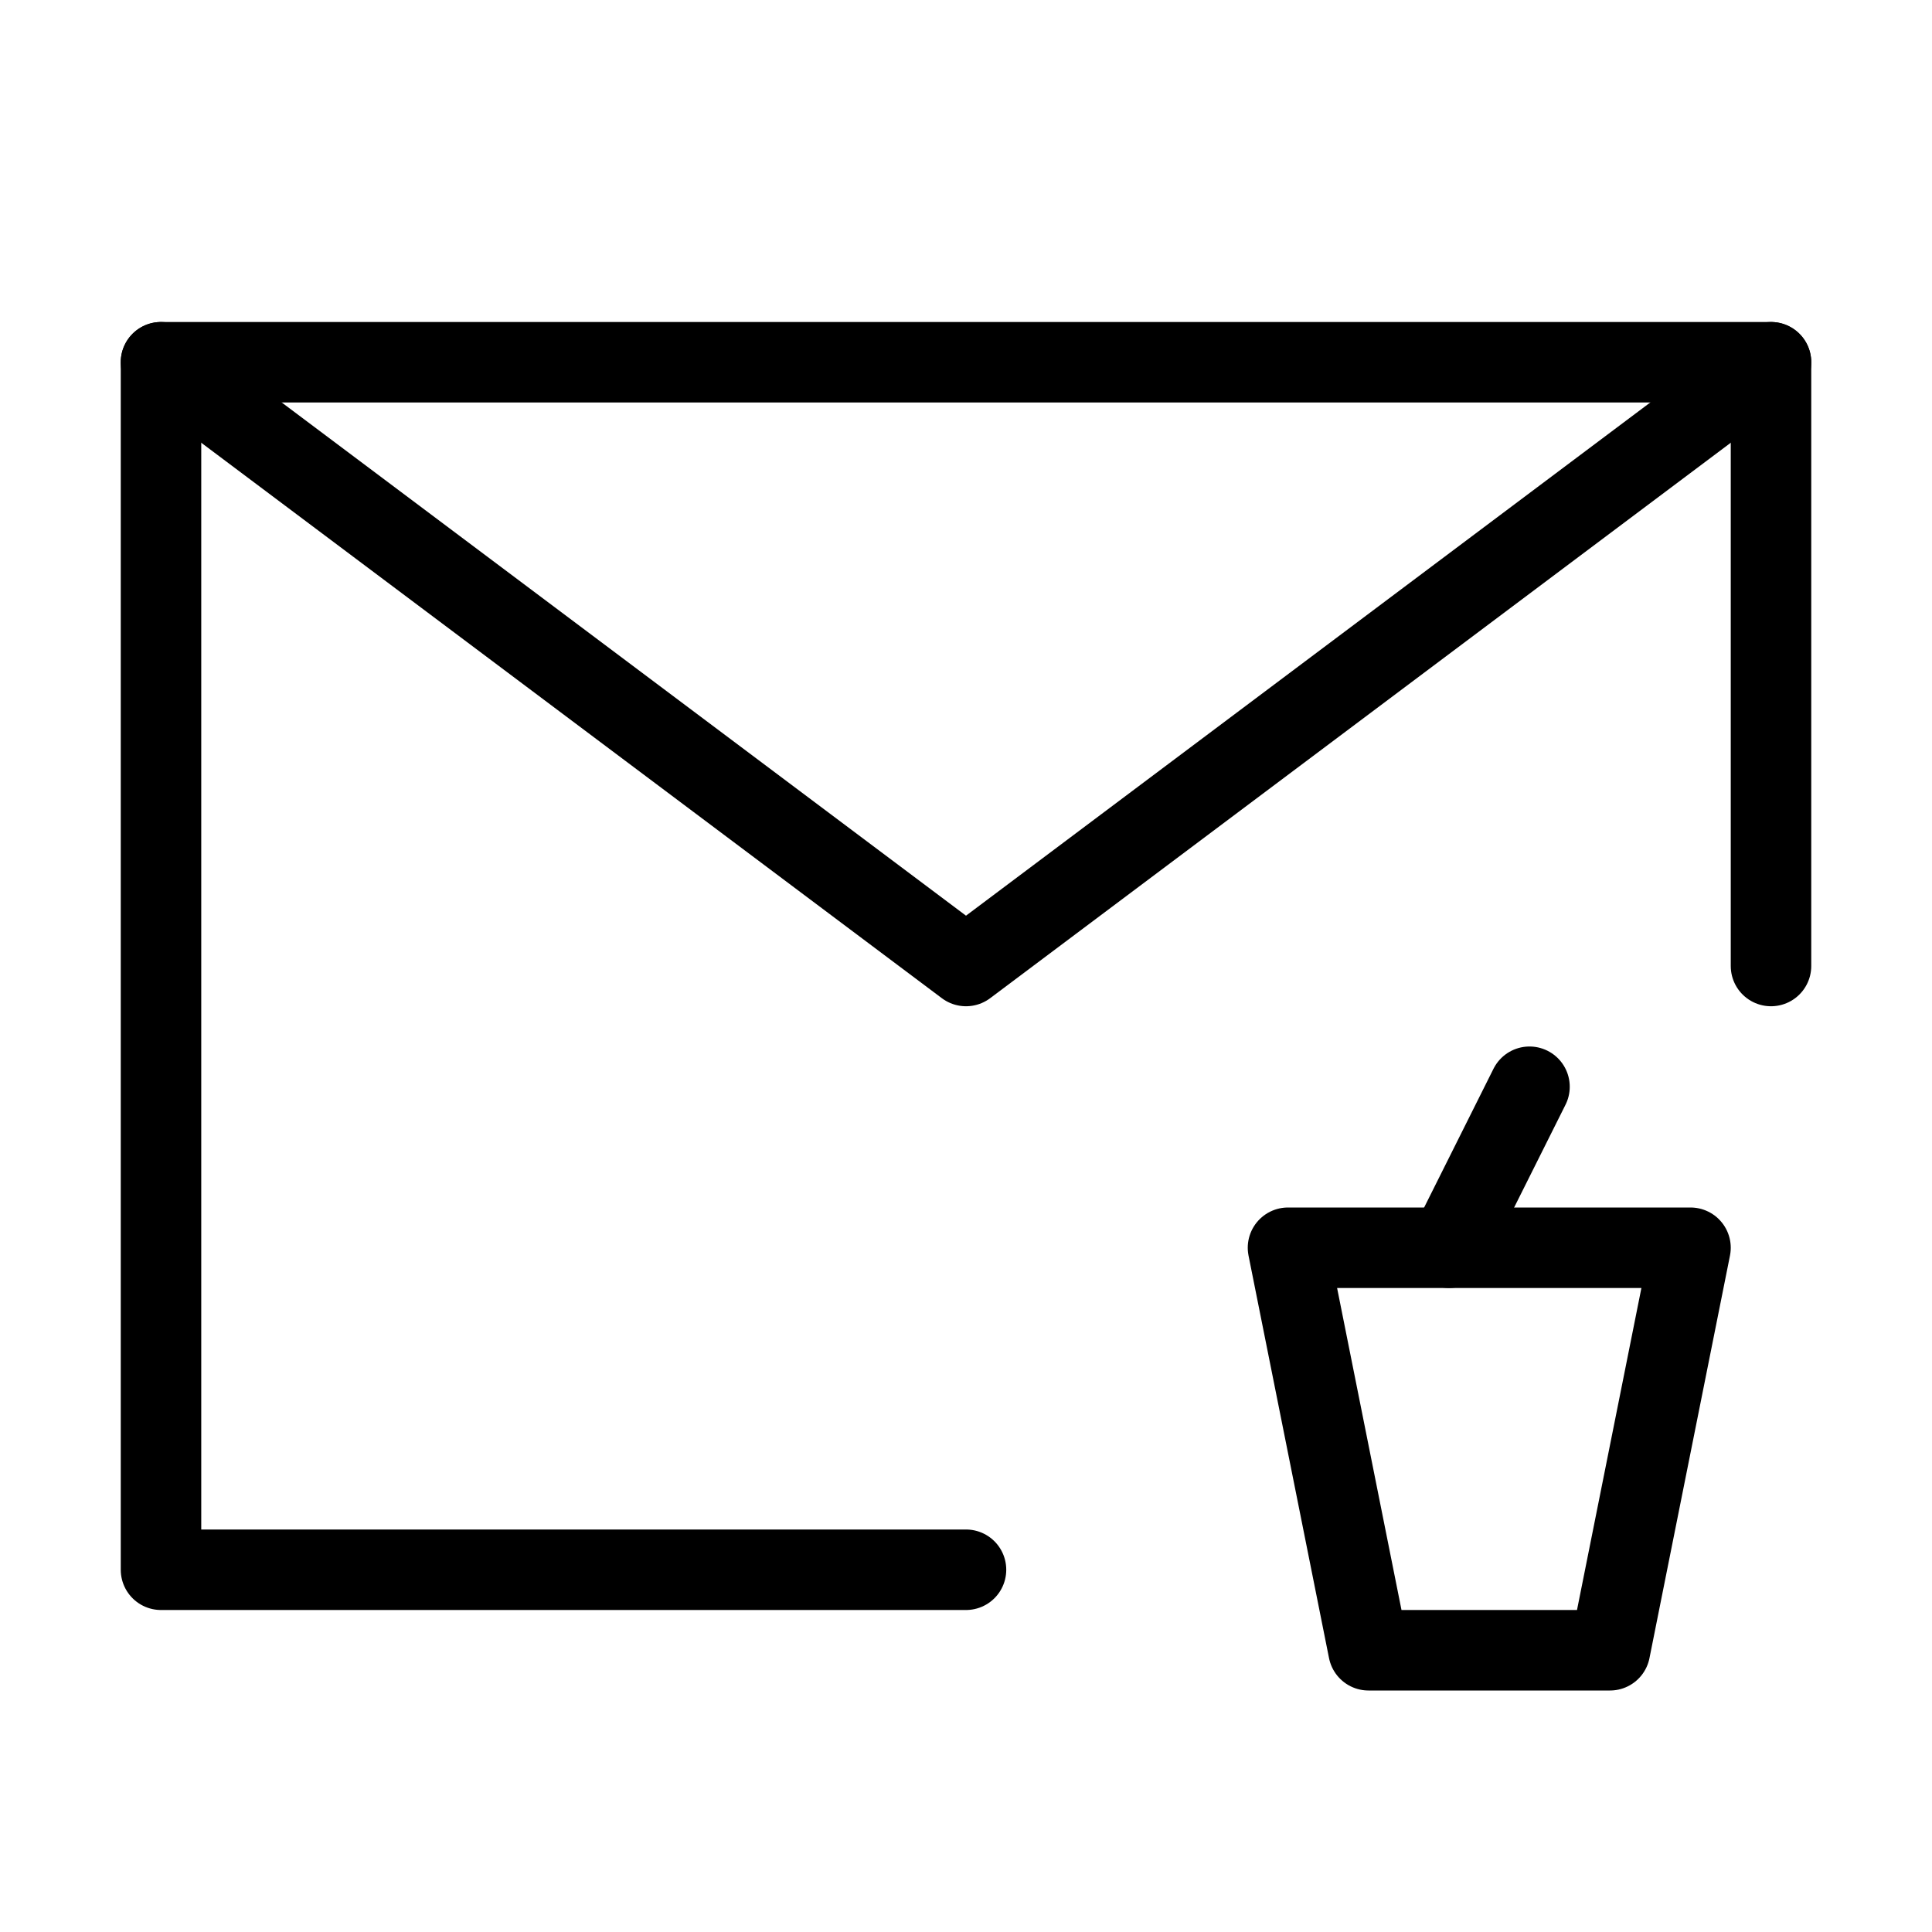 <svg viewBox="0 0 48 48" fill="none" xmlns="http://www.w3.org/2000/svg"><path d="M44 24V9H24H4V24V39H24" stroke="currentColor" stroke-width="2" stroke-linecap="round" stroke-linejoin="round"/><path d="M4 9L24 24L44 9" stroke="currentColor" stroke-width="2" stroke-linecap="round" stroke-linejoin="round"/><path d="M32 31H42L40 41H34L32 31Z" fill="none" stroke="currentColor" stroke-width="2" stroke-linecap="round" stroke-linejoin="round"/><path d="M36 31L38 27" stroke="currentColor" stroke-width="2" stroke-linecap="round" stroke-linejoin="round"/></svg>
